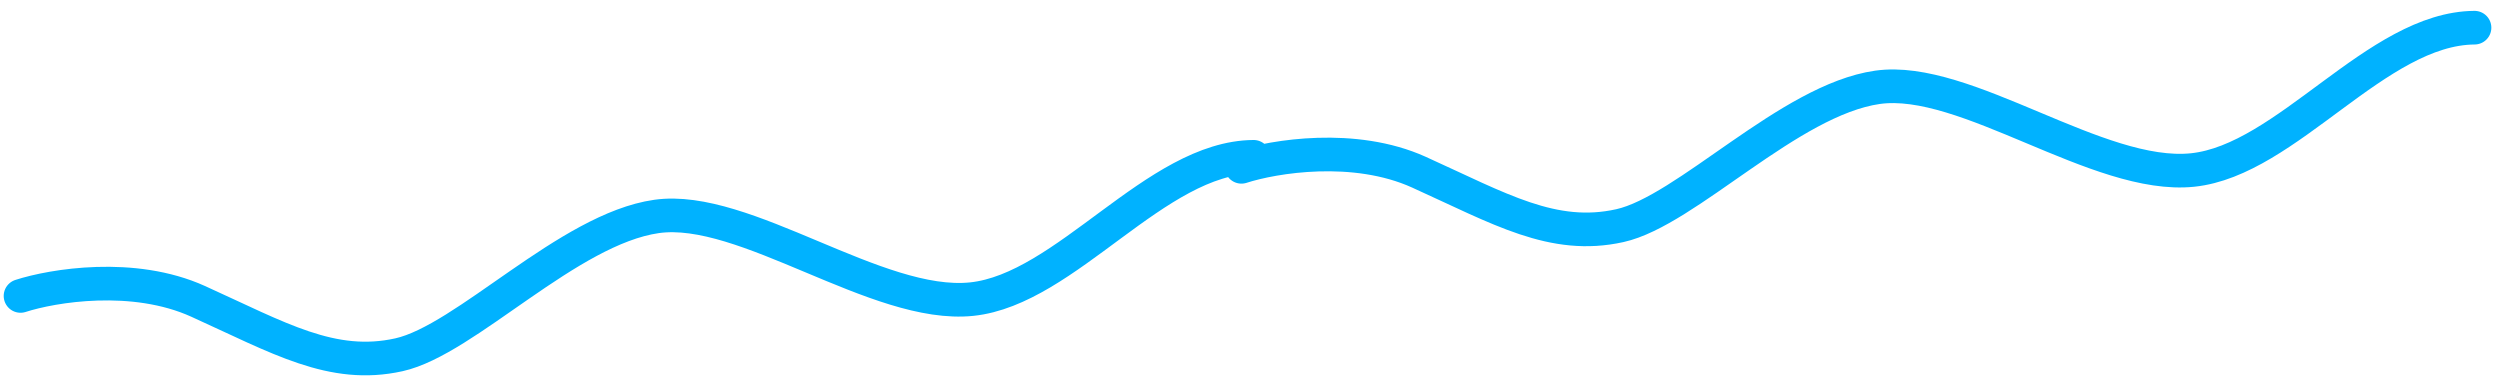 <?xml version="1.0" encoding="UTF-8"?> <svg xmlns="http://www.w3.org/2000/svg" width="223" height="34" viewBox="0 0 223 34" fill="none"> <path d="M110.736 14.88C113.61 13.951 120.801 12.748 126.575 15.362C133.793 18.631 138.538 21.449 144.488 20.129C150.438 18.809 159.604 8.91 167.471 7.789C175.338 6.669 187.154 16.034 195.577 15.165C203.999 14.295 212.002 2.531 220.728 2.469M1.83 26.398C4.704 25.47 11.895 24.266 17.669 26.88C24.886 30.149 29.632 32.967 35.582 31.647C41.532 30.327 50.698 20.428 58.565 19.307C66.432 18.187 78.248 27.552 86.67 26.683C95.093 25.813 103.096 14.05 111.822 13.987" stroke="#00B2FF" stroke-width="3" stroke-linecap="round"></path> </svg> 
